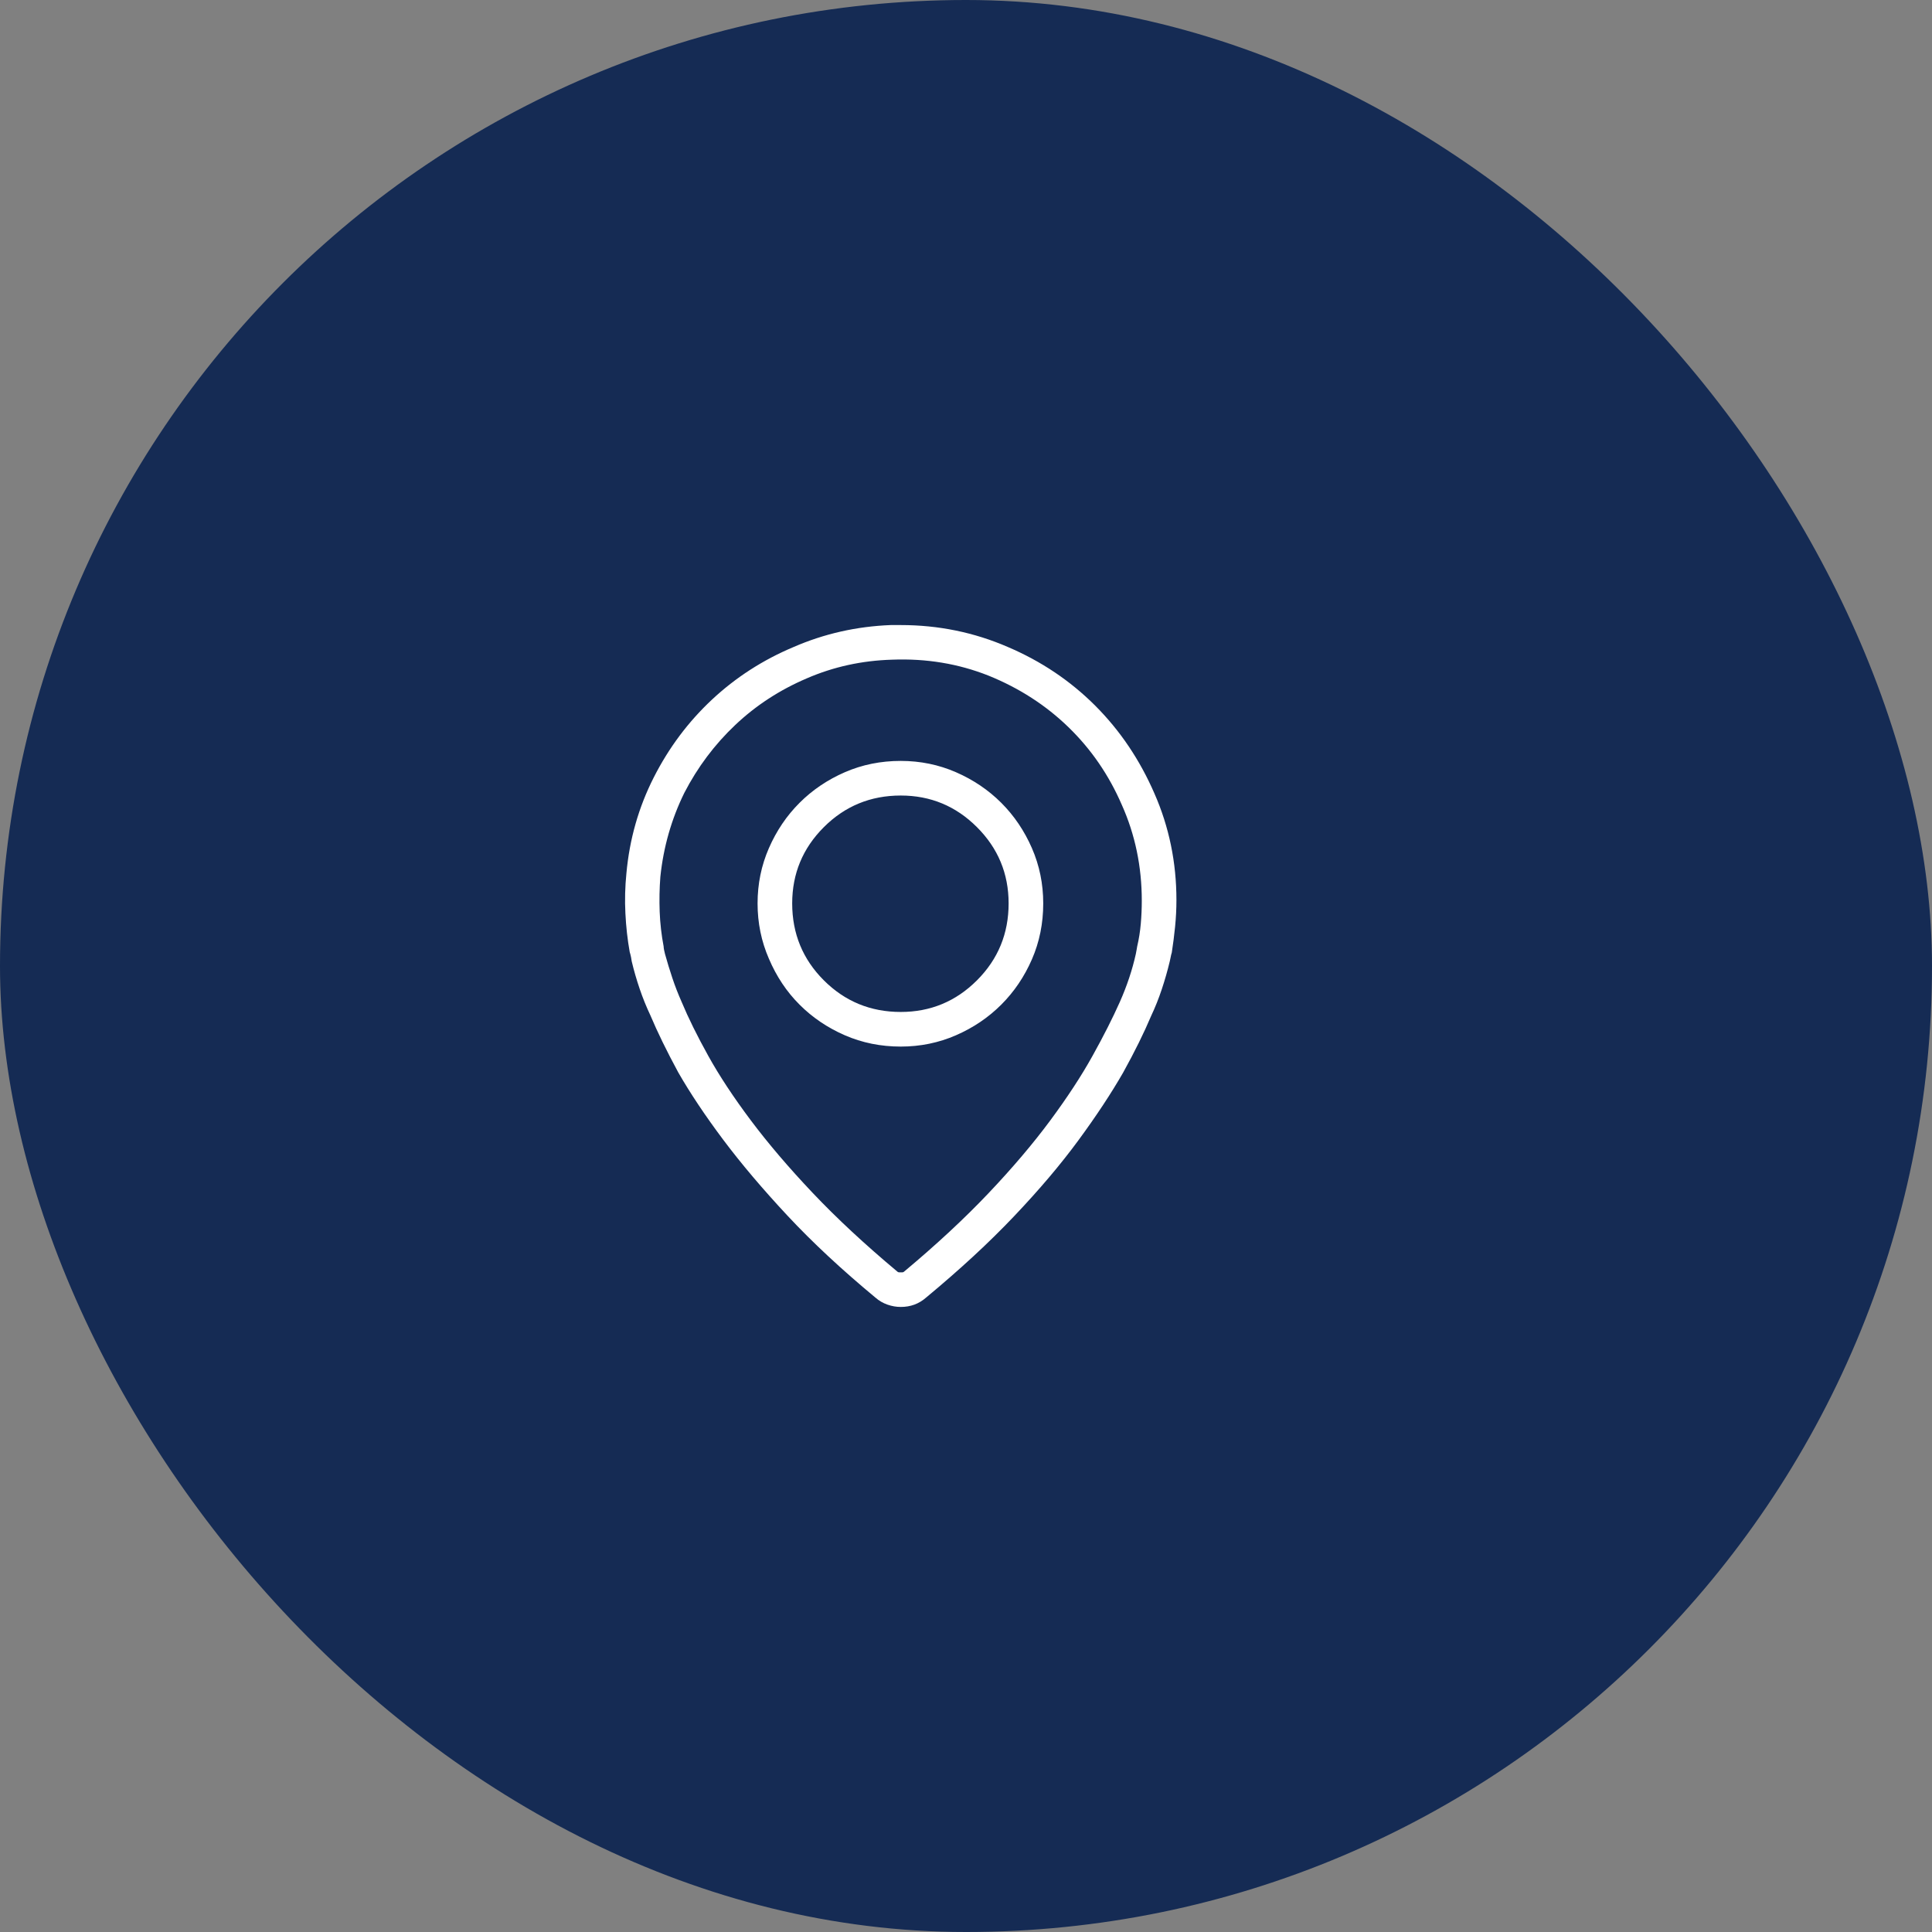 <svg xmlns="http://www.w3.org/2000/svg" width="85" height="85" viewBox="0 0 85 85" fill="none"><rect x="0" y="0" width="85" height="85" fill="#808080" stroke="none"/><rect width="85" height="85" rx="42.5" fill="#152B54"></rect><g clip-path="url(#clip0_2_403)"><path d="M39.629 33.477C38.75 33.477 37.93 33.643 37.168 33.975C36.406 34.307 35.742 34.756 35.176 35.322C34.609 35.889 34.16 36.553 33.828 37.315C33.496 38.076 33.33 38.887 33.33 39.746C33.33 40.605 33.496 41.416 33.828 42.178C34.16 42.959 34.609 43.633 35.176 44.199C35.742 44.766 36.406 45.215 37.168 45.547C37.93 45.879 38.75 46.045 39.629 46.045C40.488 46.045 41.299 45.879 42.06 45.547C42.822 45.215 43.486 44.766 44.053 44.199C44.619 43.633 45.068 42.969 45.4 42.207C45.732 41.445 45.898 40.625 45.898 39.746C45.898 38.887 45.732 38.076 45.4 37.315C45.068 36.553 44.619 35.889 44.053 35.322C43.486 34.756 42.822 34.307 42.06 33.975C41.299 33.643 40.488 33.477 39.629 33.477ZM39.629 44.522C38.301 44.522 37.173 44.058 36.245 43.13C35.317 42.202 34.853 41.074 34.853 39.746C34.853 38.438 35.317 37.319 36.245 36.392C37.173 35.464 38.301 35 39.629 35C40.938 35 42.056 35.464 42.983 36.392C43.911 37.319 44.375 38.438 44.375 39.746C44.375 41.074 43.911 42.202 42.983 43.13C42.056 44.058 40.938 44.522 39.629 44.522ZM39.629 27.5C39.551 27.5 39.477 27.5 39.409 27.5C39.341 27.5 39.268 27.5 39.19 27.5C37.685 27.559 36.26 27.881 34.912 28.467C33.565 29.033 32.368 29.805 31.323 30.781C30.278 31.758 29.424 32.9 28.76 34.209C28.096 35.518 27.695 36.924 27.559 38.428C27.5 39.014 27.485 39.6 27.515 40.185C27.544 40.772 27.607 41.338 27.705 41.885C27.705 41.885 27.715 41.919 27.734 41.987C27.754 42.056 27.773 42.158 27.793 42.295C27.891 42.705 28.008 43.11 28.145 43.511C28.281 43.911 28.438 44.297 28.613 44.668C28.926 45.41 29.336 46.25 29.844 47.188C30.371 48.105 31.03 49.092 31.821 50.147C32.612 51.201 33.555 52.315 34.648 53.486C35.742 54.658 37.031 55.859 38.516 57.09C38.672 57.227 38.848 57.329 39.043 57.398C39.238 57.466 39.434 57.5 39.629 57.5C39.844 57.5 40.044 57.466 40.23 57.398C40.415 57.329 40.586 57.227 40.742 57.09C42.227 55.859 43.516 54.668 44.609 53.516C45.723 52.344 46.67 51.226 47.451 50.161C48.232 49.097 48.887 48.105 49.414 47.188C49.922 46.27 50.332 45.44 50.645 44.697C50.82 44.326 50.977 43.935 51.113 43.525C51.25 43.115 51.367 42.705 51.465 42.295C51.484 42.217 51.499 42.148 51.509 42.09C51.519 42.031 51.533 41.973 51.553 41.914C51.611 41.543 51.66 41.162 51.699 40.772C51.738 40.381 51.758 39.99 51.758 39.6C51.758 37.94 51.435 36.377 50.791 34.912C50.147 33.428 49.277 32.139 48.184 31.045C47.09 29.951 45.81 29.092 44.346 28.467C42.861 27.822 41.289 27.5 39.629 27.5ZM50.029 41.65C50.029 41.65 50.024 41.68 50.015 41.738C50.005 41.797 49.99 41.875 49.971 41.973C49.893 42.324 49.795 42.676 49.678 43.027C49.56 43.379 49.424 43.73 49.268 44.082C48.955 44.785 48.555 45.576 48.066 46.455C47.578 47.334 46.958 48.281 46.206 49.297C45.454 50.312 44.551 51.377 43.496 52.49C42.441 53.603 41.201 54.756 39.775 55.947C39.756 55.967 39.731 55.977 39.702 55.977C39.673 55.977 39.648 55.977 39.629 55.977C39.609 55.977 39.585 55.977 39.556 55.977C39.526 55.977 39.502 55.967 39.482 55.947C38.057 54.756 36.816 53.603 35.762 52.49C34.707 51.377 33.799 50.312 33.037 49.297C32.275 48.281 31.65 47.334 31.162 46.455C30.674 45.576 30.283 44.785 29.99 44.082C29.834 43.73 29.697 43.379 29.58 43.027C29.463 42.676 29.355 42.324 29.258 41.973C29.238 41.895 29.224 41.831 29.214 41.782C29.204 41.733 29.199 41.699 29.199 41.68C29.199 41.66 29.199 41.65 29.199 41.65C29.102 41.143 29.043 40.63 29.023 40.112C29.004 39.595 29.014 39.082 29.053 38.574C29.189 37.266 29.541 36.035 30.107 34.883C30.693 33.75 31.44 32.754 32.349 31.895C33.257 31.035 34.307 30.352 35.498 29.844C36.67 29.336 37.92 29.062 39.248 29.023C40.752 28.965 42.168 29.199 43.496 29.727C44.844 30.273 46.016 31.03 47.012 31.997C48.008 32.964 48.789 34.102 49.355 35.41C49.941 36.719 50.234 38.125 50.234 39.629C50.234 39.961 50.22 40.298 50.19 40.64C50.161 40.981 50.107 41.318 50.029 41.65Z" fill="white"></path></g><defs><clipPath id="clip0_2_403"><rect width="30" height="30" fill="white" transform="matrix(1 0 0 -1 27.5 57.5)"></rect></clipPath></defs></svg>